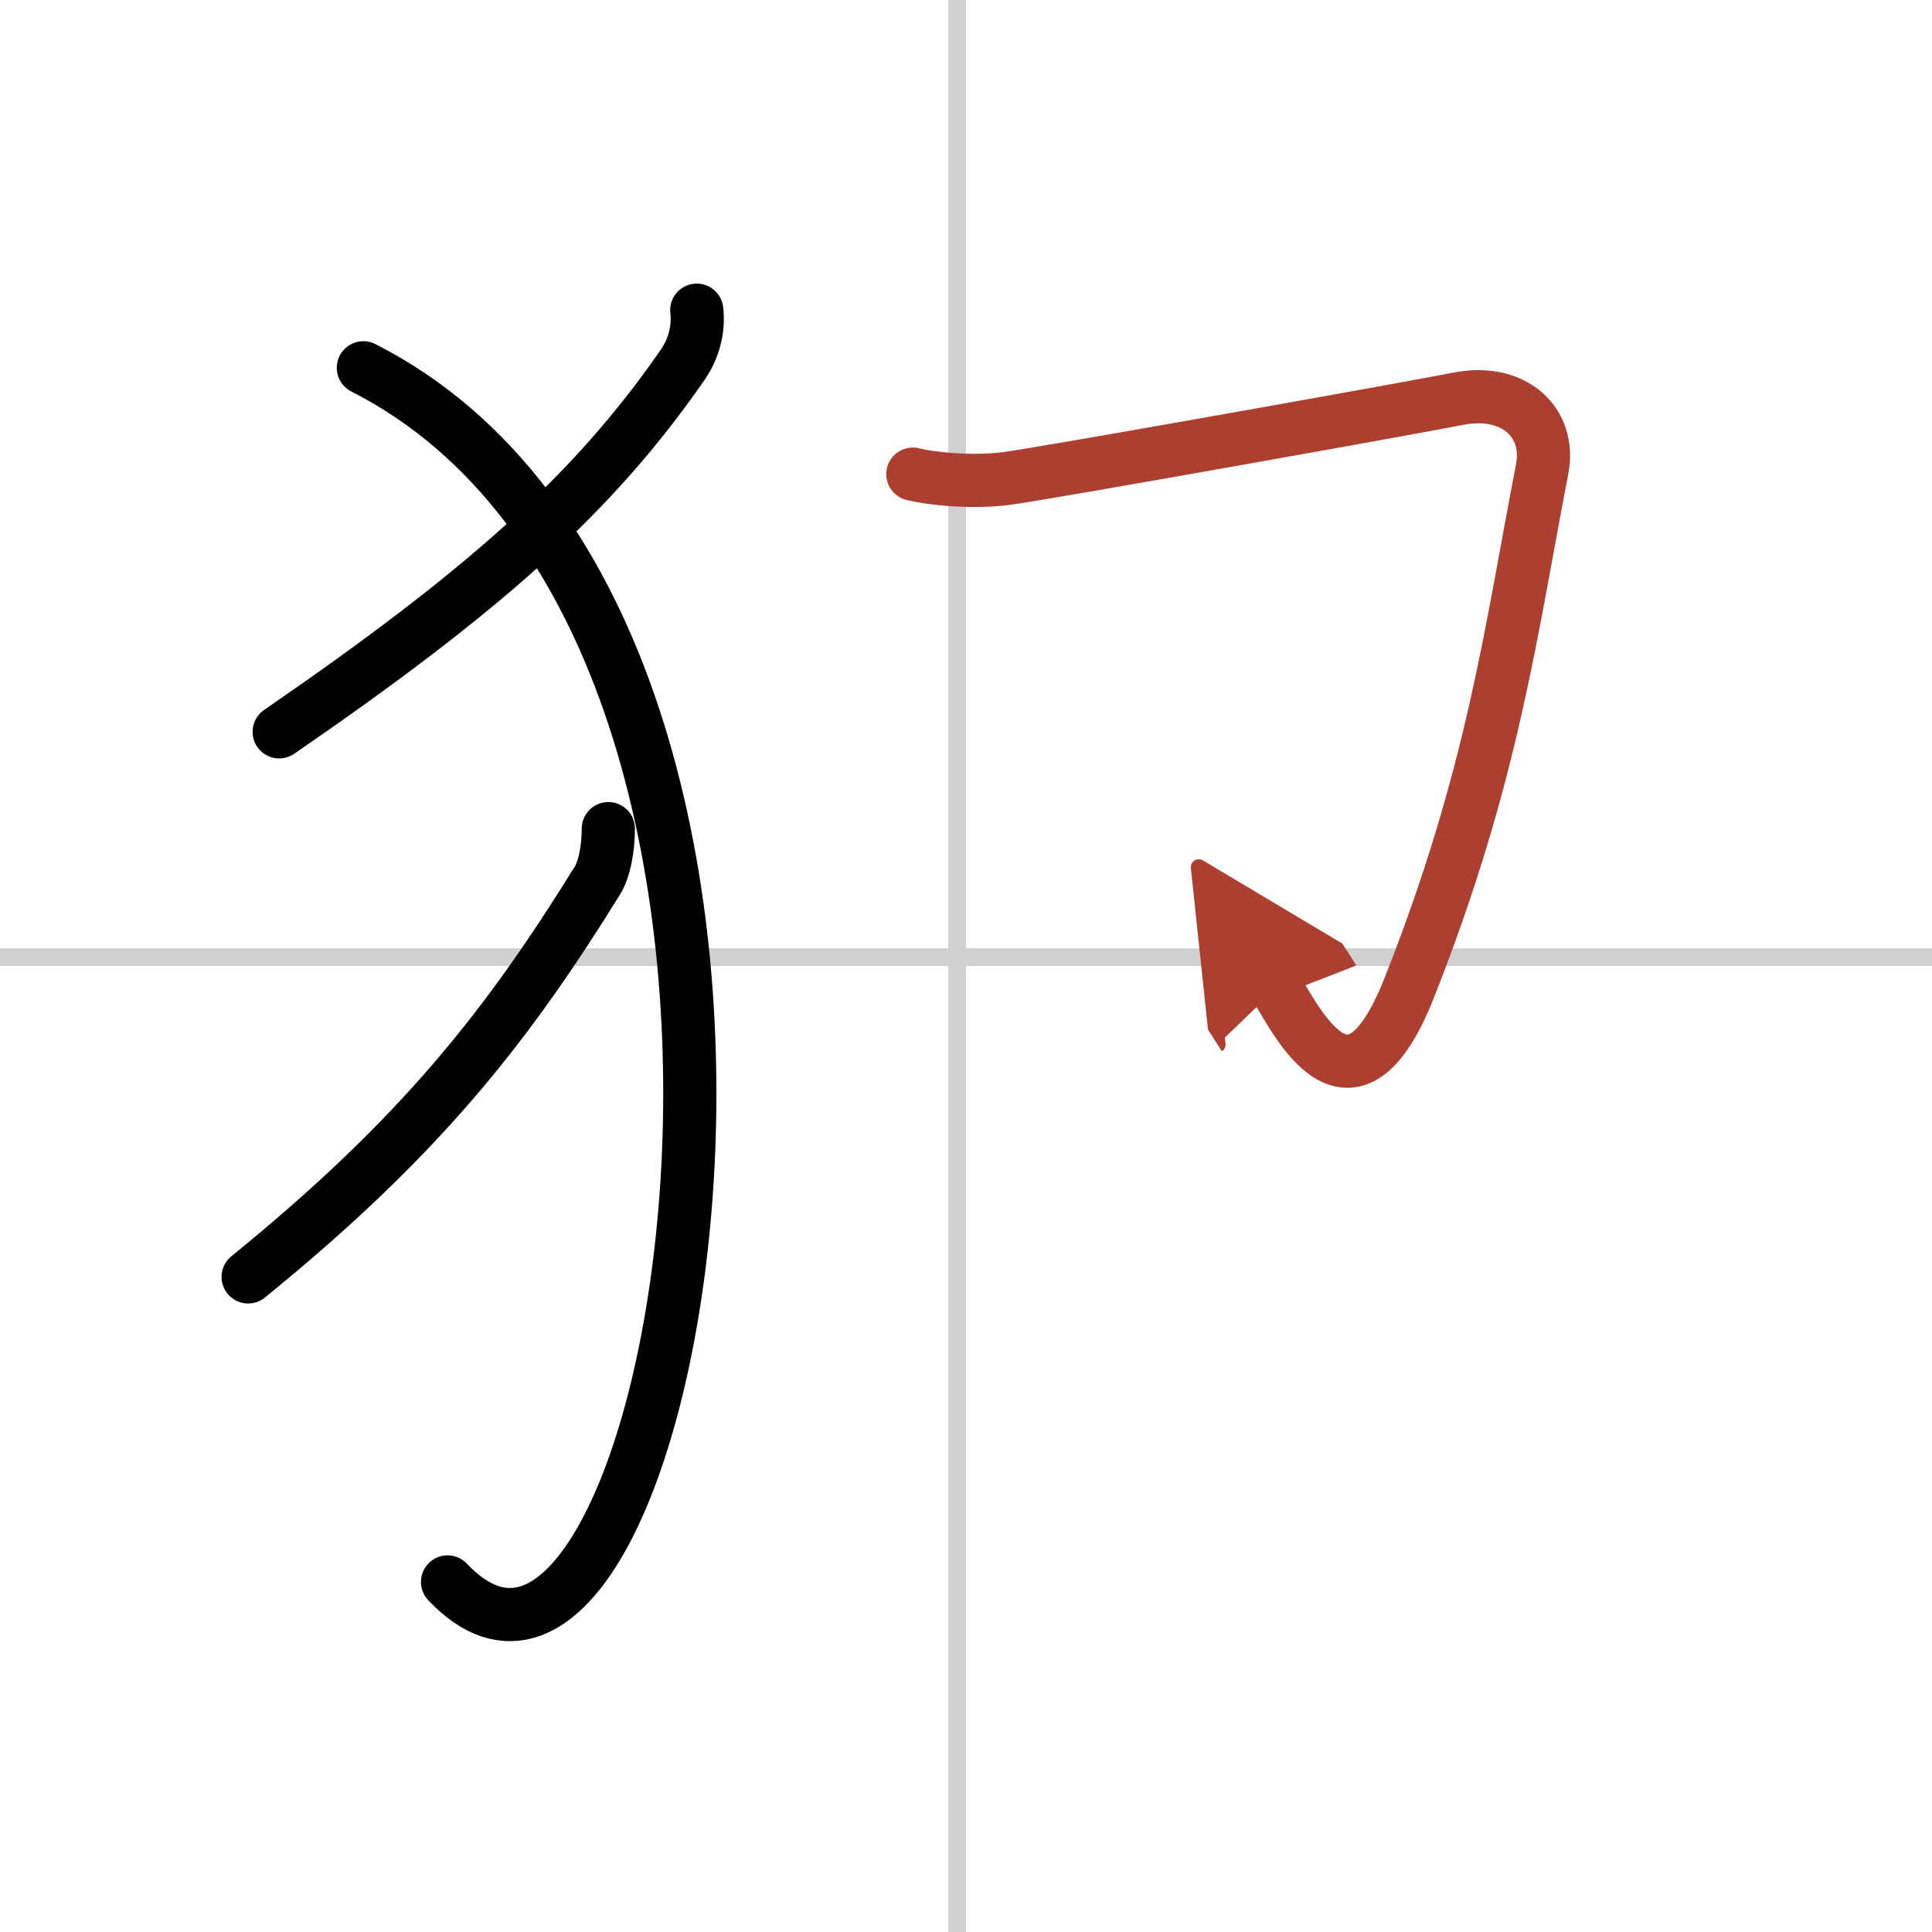 <svg width="400" height="400" viewBox="0 0 109 109" xmlns="http://www.w3.org/2000/svg"><defs><marker id="a" markerWidth="4" orient="auto" refX="1" refY="5" viewBox="0 0 10 10"><polyline points="0 0 10 5 0 10 1 5" fill="#ad3f31" stroke="#ad3f31"/></marker></defs><g fill="none" stroke="#000" stroke-linecap="round" stroke-linejoin="round" stroke-width="3"><rect width="100%" height="100%" fill="#fff" stroke="#fff"/><line x1="54" x2="54" y2="109" stroke="#d0d0d0" stroke-width="1"/><line x2="109" y1="54" y2="54" stroke="#d0d0d0" stroke-width="1"/><path d="m39.31 17.5c0.13 1.12-0.19 2.21-0.8 3.09-5.08 7.33-11.26 12.79-22.76 20.7"/><path d="m20.5 20.75c29.5 15 17.75 82.25 4.75 68.5"/><path d="m34.32 46.75c0 1.12-0.22 2.29-0.61 2.92-5.09 8.21-9.96 14.45-19.71 22.37"/><path d="m51.5 26.75c1 0.25 3.25 0.5 5.25 0.25s23.04-4.01 25.5-4.5c3.12-0.62 5.28 1.29 4.75 4-1.75 9-2.75 17.25-7.5 29.25-3.3 8.33-6.38 1.75-7.5 0" marker-end="url(#a)" stroke="#ad3f31"/></g></svg>
